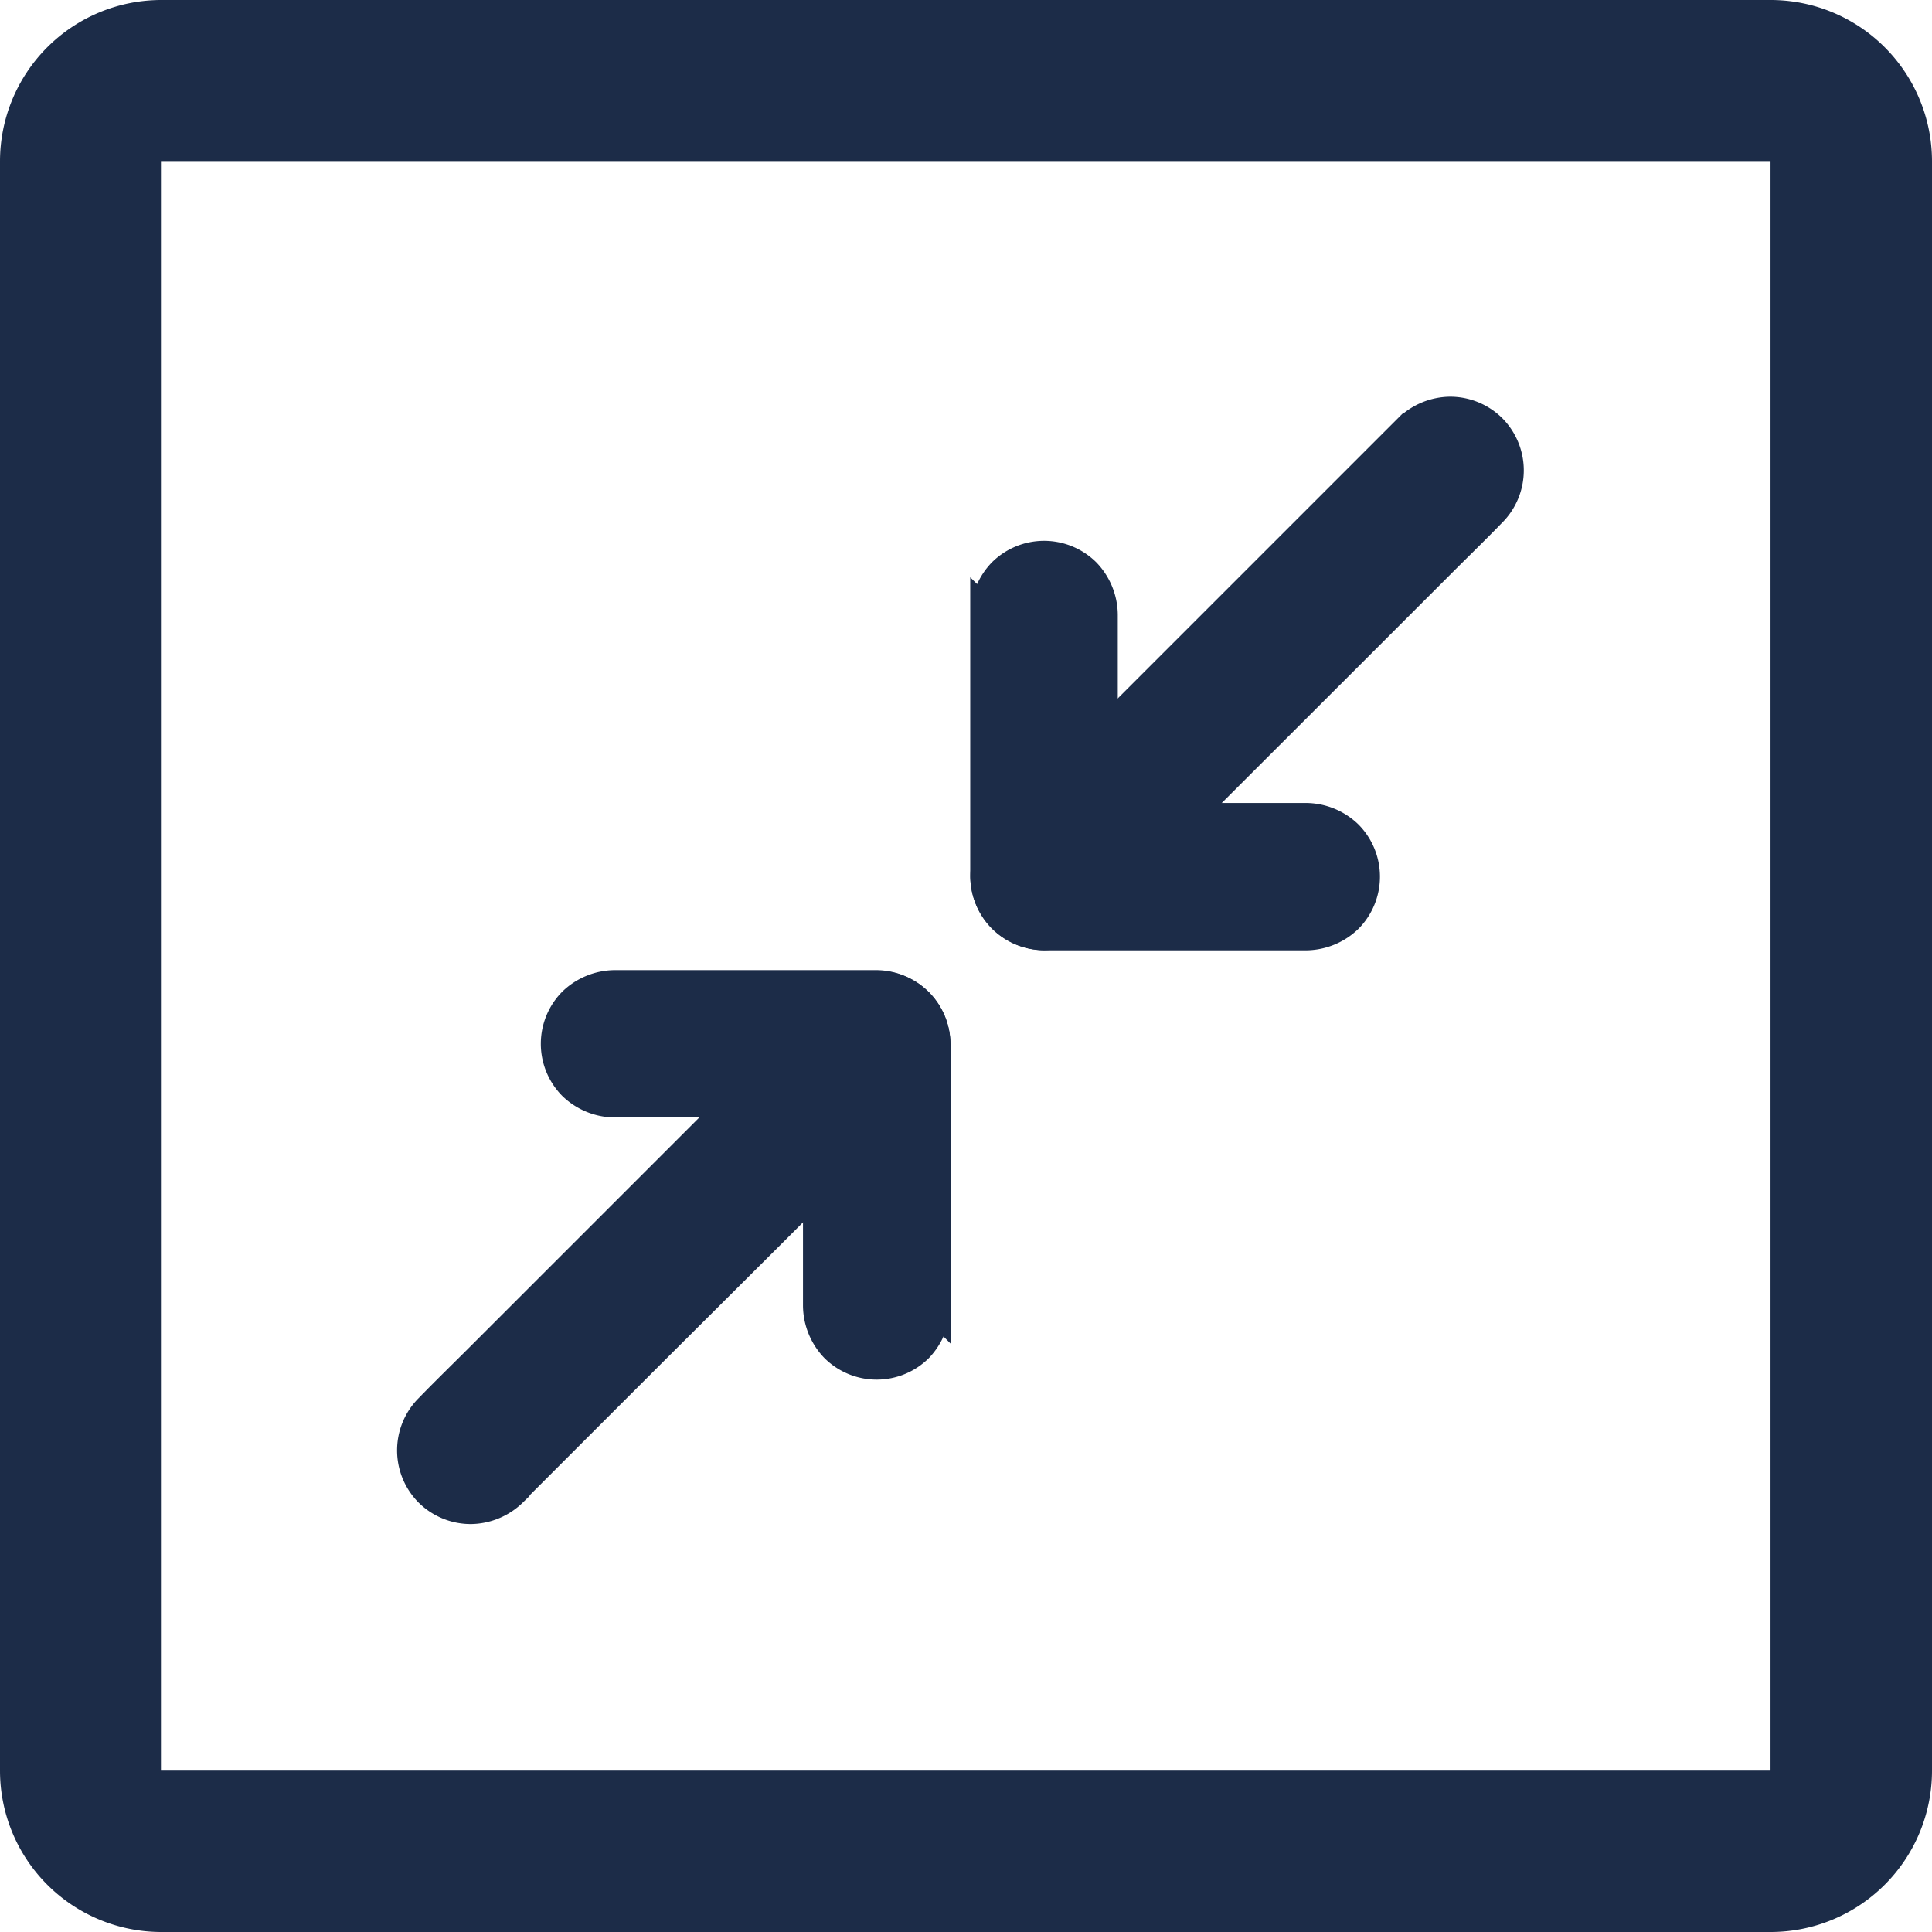 <?xml version="1.0" encoding="UTF-8" standalone="no"?>
<svg
   xmlns:dc="http://purl.org/dc/elements/1.1/"
   xmlns:cc="http://creativecommons.org/ns#"
   xmlns:rdf="http://www.w3.org/1999/02/22-rdf-syntax-ns#"
   xmlns:svg="http://www.w3.org/2000/svg"
   xmlns="http://www.w3.org/2000/svg"
   xmlns:sodipodi="http://sodipodi.sourceforge.net/DTD/sodipodi-0.dtd"
   xmlns:inkscape="http://www.inkscape.org/namespaces/inkscape"
   width="18.75"
   height="18.75"
   viewBox="0 0 18.75 18.75"
   version="1.1"
   id="svg19"
   sodipodi:docname="helpcollapse.svg"
   inkscape:version="0.92.3 (2405546, 2018-03-11)">
  <defs
     id="defs23" />
  <sodipodi:namedview
     pagecolor="#ffffff"
     bordercolor="#666666"
     borderopacity="1"
     objecttolerance="10"
     gridtolerance="10"
     guidetolerance="10"
     inkscape:pageopacity="0"
     inkscape:pageshadow="2"
     inkscape:window-width="1366"
     inkscape:window-height="706"
     id="namedview21"
     showgrid="false"
     inkscape:zoom="12.586667"
     inkscape:cx="9.375"
     inkscape:cy="9.375"
     inkscape:window-x="-8"
     inkscape:window-y="-8"
     inkscape:window-maximized="1"
     inkscape:current-layer="Group_7" />
  <g
     id="Collapse"
     transform="translate(-1844 -165)">
    <path
       id="Path_4"
       data-name="Path 4"
       d="M0,1.566A1.566,1.566,0,0,1,1.566,0H17.184A1.566,1.566,0,0,1,18.75,1.566V17.184a1.566,1.566,0,0,1-1.566,1.566H1.566A1.566,1.566,0,0,1,0,17.184ZM1.562,17.184s15.621,0,15.621,0,0-15.621,0-15.621-15.621,0-15.621,0S1.562,17.184,1.562,17.184Z"
       transform="translate(1844 165)"
       fill="#1c2c48" />
    <g
       id="noun_collapse_2167421"
       transform="translate(1803.4 143.838)">
      <g
         id="Group_7"
         data-name="Group 7"
         transform="translate(44.6 30.727)">
        <g
           id="Group_4"
           data-name="Group 4"
           transform="translate(0 0)">
          <g
             id="Group_3"
             data-name="Group 3">
            <path
               id="Path_5"
               data-name="Path 5"
               d="M45.567,521.47l.393-.393.94-.94L48.041,519l.983-.983c.16-.16.322-.317.478-.478l.007-.007a.569.569,0,0,0,0-.8.57.57,0,0,0-.4-.165.594.594,0,0,0-.4.165l-.393.393-.94.94-1.14,1.14-.983.983c-.16.16-.322.317-.478.478l-.007.007a.569.569,0,0,0,0,.8.57.57,0,0,0,.4.165.584.584,0,0,0,.4-.165Z"
               transform="translate(-44.6 -516.562)"
               fill="#1c2c48"
               stroke="#1c2c48"
               stroke-width="0.3" />
          </g>
        </g>
        <g
           id="Group_6"
           data-name="Group 6"
           transform="translate(1.397 0)">
          <g
             id="Group_5"
             data-name="Group 5">
            <path
               id="Path_6"
               data-name="Path 6"
               d="M171.64,519.712v-2.546a.575.575,0,0,0-.566-.566h-2.546a.59.59,0,0,0-.4.165.569.569,0,0,0,0,.8.587.587,0,0,0,.4.165h2.546l-.566-.566v2.546a.59.59,0,0,0,.165.4.569.569,0,0,0,.8,0,.6.6,0,0,0,.165-.4Z"
               transform="translate(-167.962 -516.6)"
               fill="#1c2c48"
               stroke="#1c2c48"
               stroke-width="0.3" />
          </g>
        </g>
      </g>
      <g
         id="Group_12"
         data-name="Group 12"
         transform="translate(50.166 25.162)">
        <g
           id="Group_9"
           data-name="Group 9"
           transform="translate(0.001 0)">
          <g
             id="Group_8"
             data-name="Group 8">
            <path
               id="Path_7"
               data-name="Path 7"
               d="M540.306,25.327l-.393.393-.94.94-1.14,1.14-.983.983c-.16.16-.322.317-.478.478l-.007.007a.569.569,0,0,0,0,.8.57.57,0,0,0,.4.165.6.6,0,0,0,.4-.165l.393-.393.94-.94,1.141-1.14.983-.983c.16-.16.322-.317.478-.478l.007-.007a.569.569,0,0,0,0-.8.57.57,0,0,0-.4-.165.584.584,0,0,0-.4.165Z"
               transform="translate(-536.2 -25.162)"
               fill="#1c2c48"
               stroke="#1c2c48"
               stroke-width="0.3" />
          </g>
        </g>
        <g
           id="Group_11"
           data-name="Group 11"
           transform="translate(0 1.395)">
          <g
             id="Group_10"
             data-name="Group 10">
            <path
               id="Path_8"
               data-name="Path 8"
               d="M536.1,148.928v2.546a.575.575,0,0,0,.566.566h2.546a.589.589,0,0,0,.4-.165.569.569,0,0,0,0-.8.587.587,0,0,0-.4-.165h-2.546l.566.566v-2.546a.589.589,0,0,0-.165-.4.569.569,0,0,0-.8,0,.59.59,0,0,0-.165.4Z"
               transform="translate(-536.1 -148.362)"
               fill="#1c2c48"
               stroke="#1c2c48"
               stroke-width="0.3" />
          </g>
        </g>
      </g>
    </g>
  </g>
</svg>
